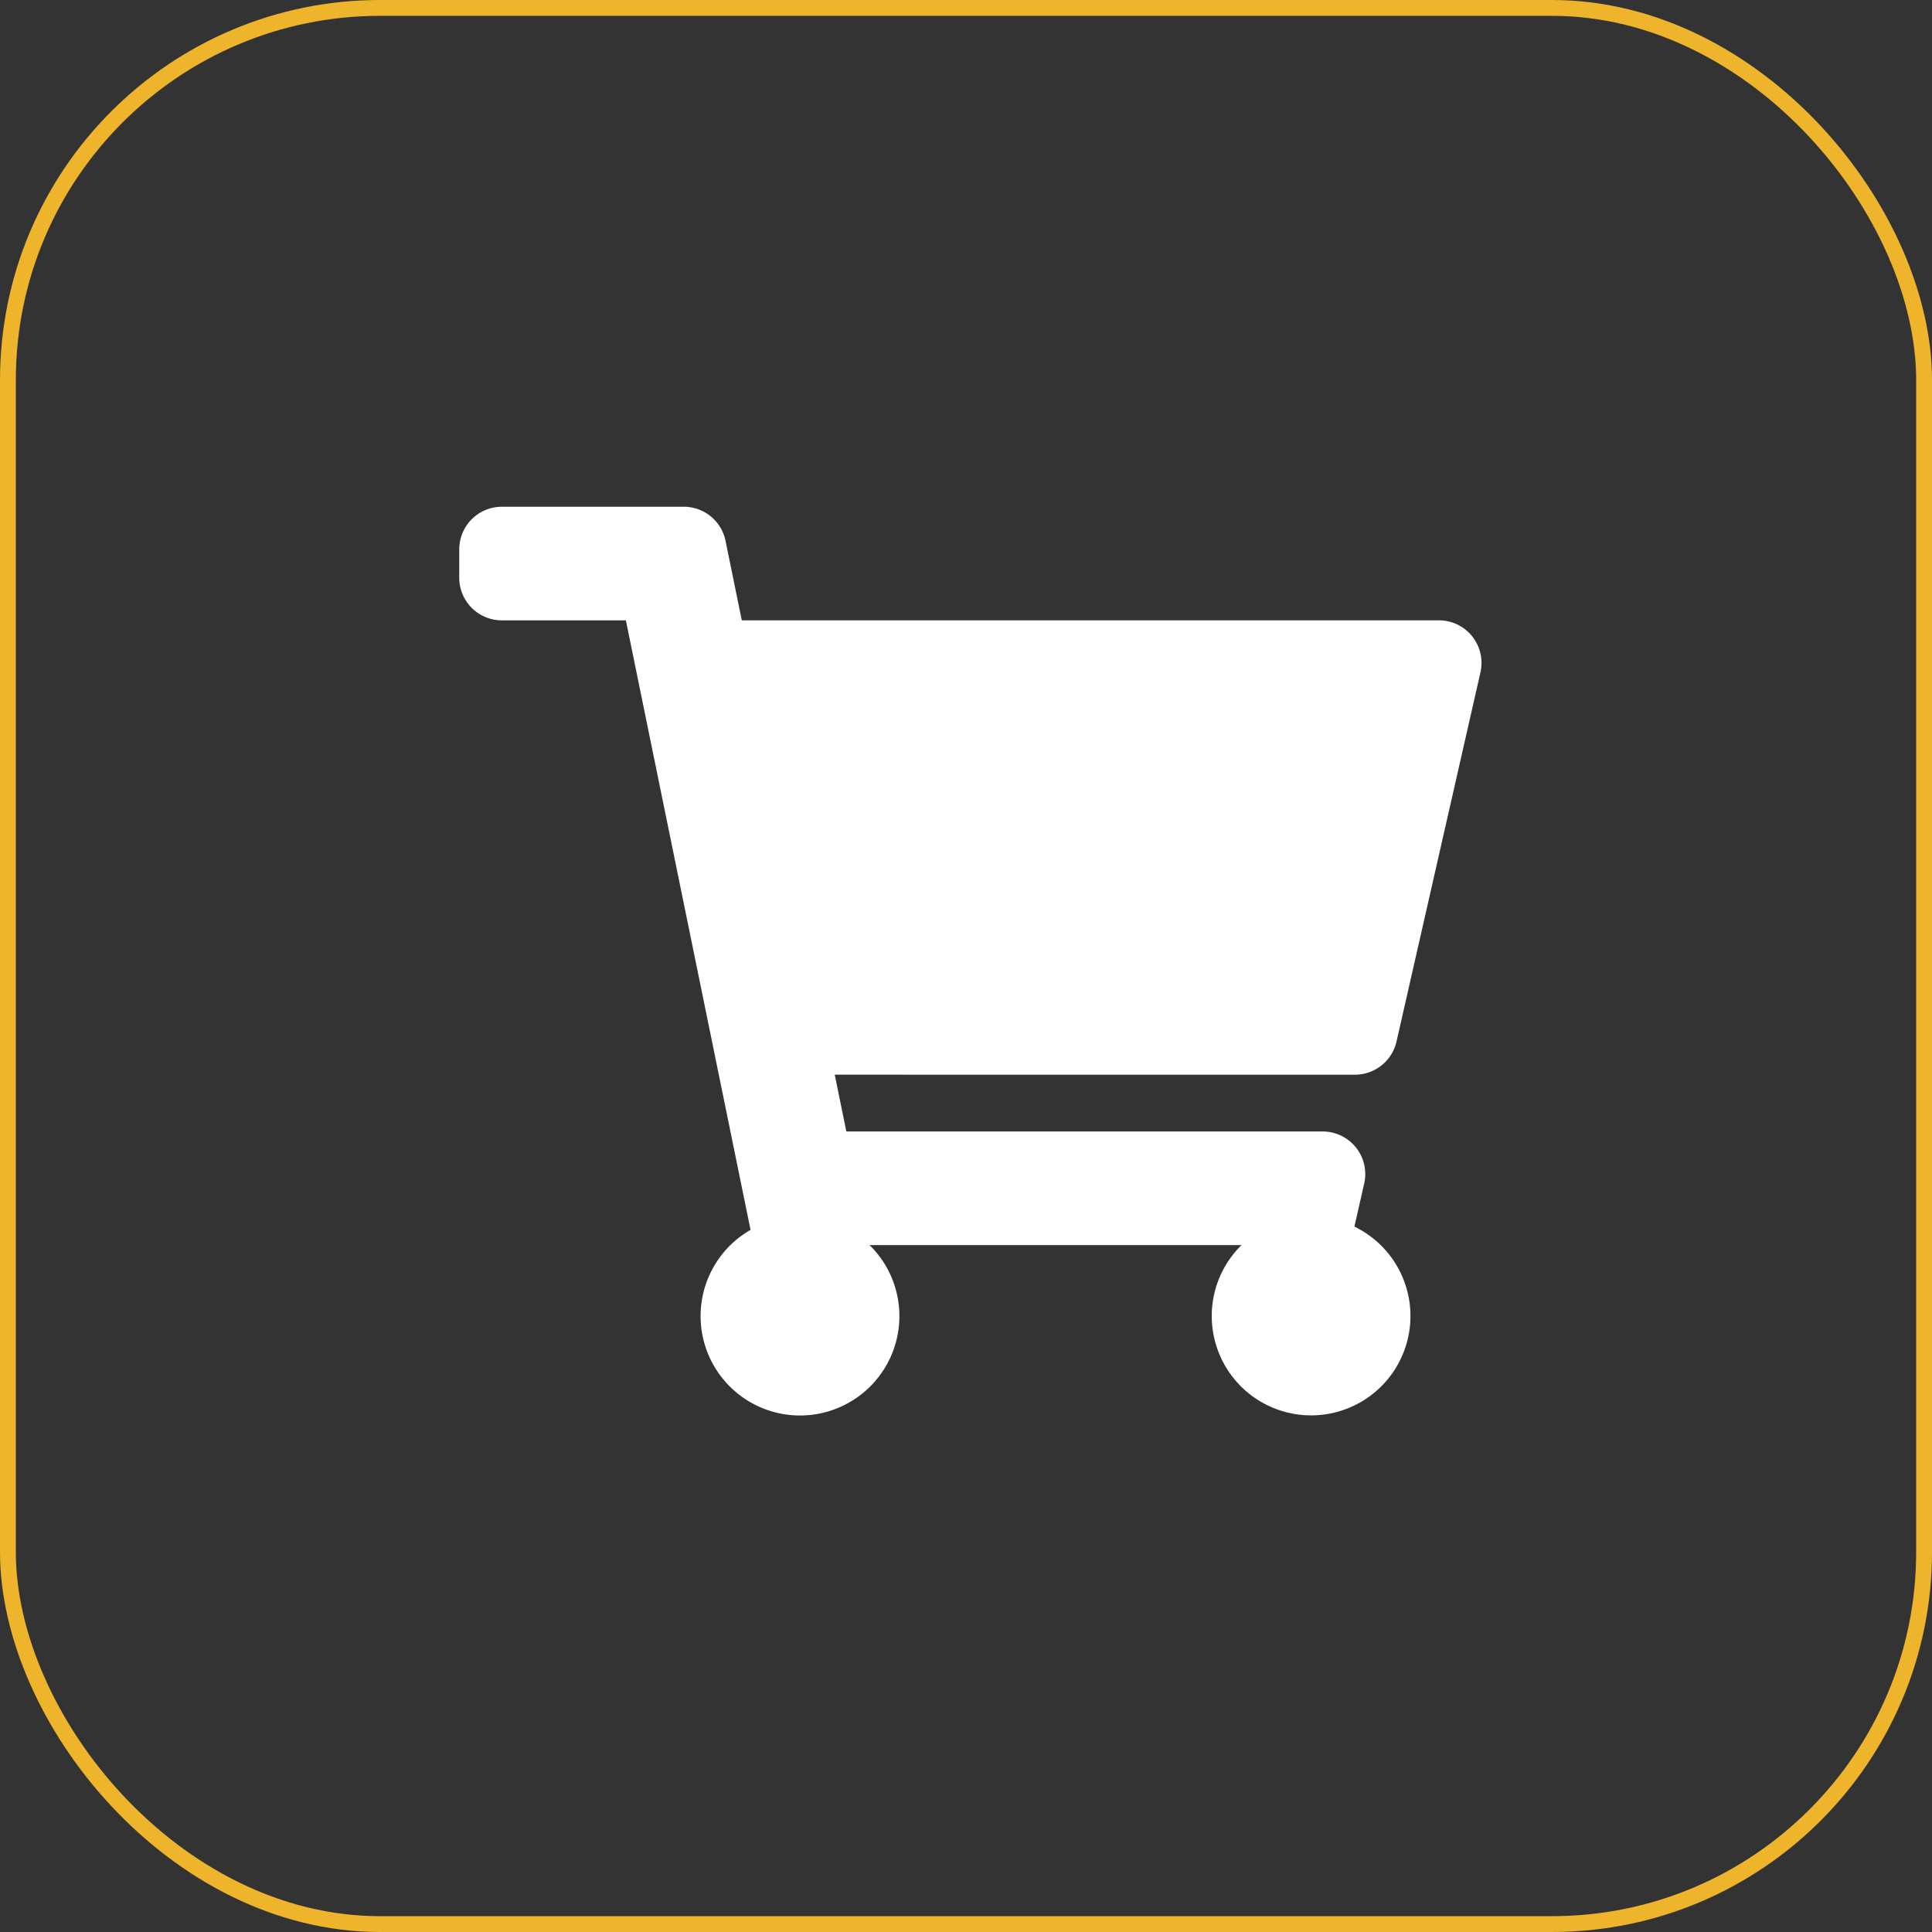 <svg xmlns="http://www.w3.org/2000/svg" width="122" height="122" viewBox="0 0 122 122">
  <rect x="0" y="0" width="122" height="122" fill="#333333" stroke="none"/>
  <g id="Group_4175" data-name="Group 4175" transform="translate(-142 -2411)">
    <g id="Rectangle_2253" data-name="Rectangle 2253" transform="translate(142 2411)" fill="none" stroke="#eeb42b" stroke-width="1">
      <rect width="122" height="122" rx="24" stroke="none"/>
      <rect x="0.5" y="0.5" width="121" height="121" rx="23.5" fill="none"/>
    </g>
    <path id="Icon_awesome-shopping-cart" data-name="Icon awesome-shopping-cart" d="M59.186,33.769l5.3-23.311a2.69,2.69,0,0,0-2.623-3.286H17.842L16.815,2.151A2.69,2.69,0,0,0,14.18,0H2.69A2.69,2.69,0,0,0,0,2.69V4.483a2.69,2.69,0,0,0,2.69,2.69h7.832l7.873,38.489a6.277,6.277,0,1,0,7.514.96H49.4a6.274,6.274,0,1,0,7.127-1.166l.618-2.721a2.69,2.69,0,0,0-2.623-3.286H24.444l-.733-3.586H56.564A2.69,2.69,0,0,0,59.186,33.769Z" transform="translate(171 2443)" fill="#fff"/>
  </g>
</svg>
